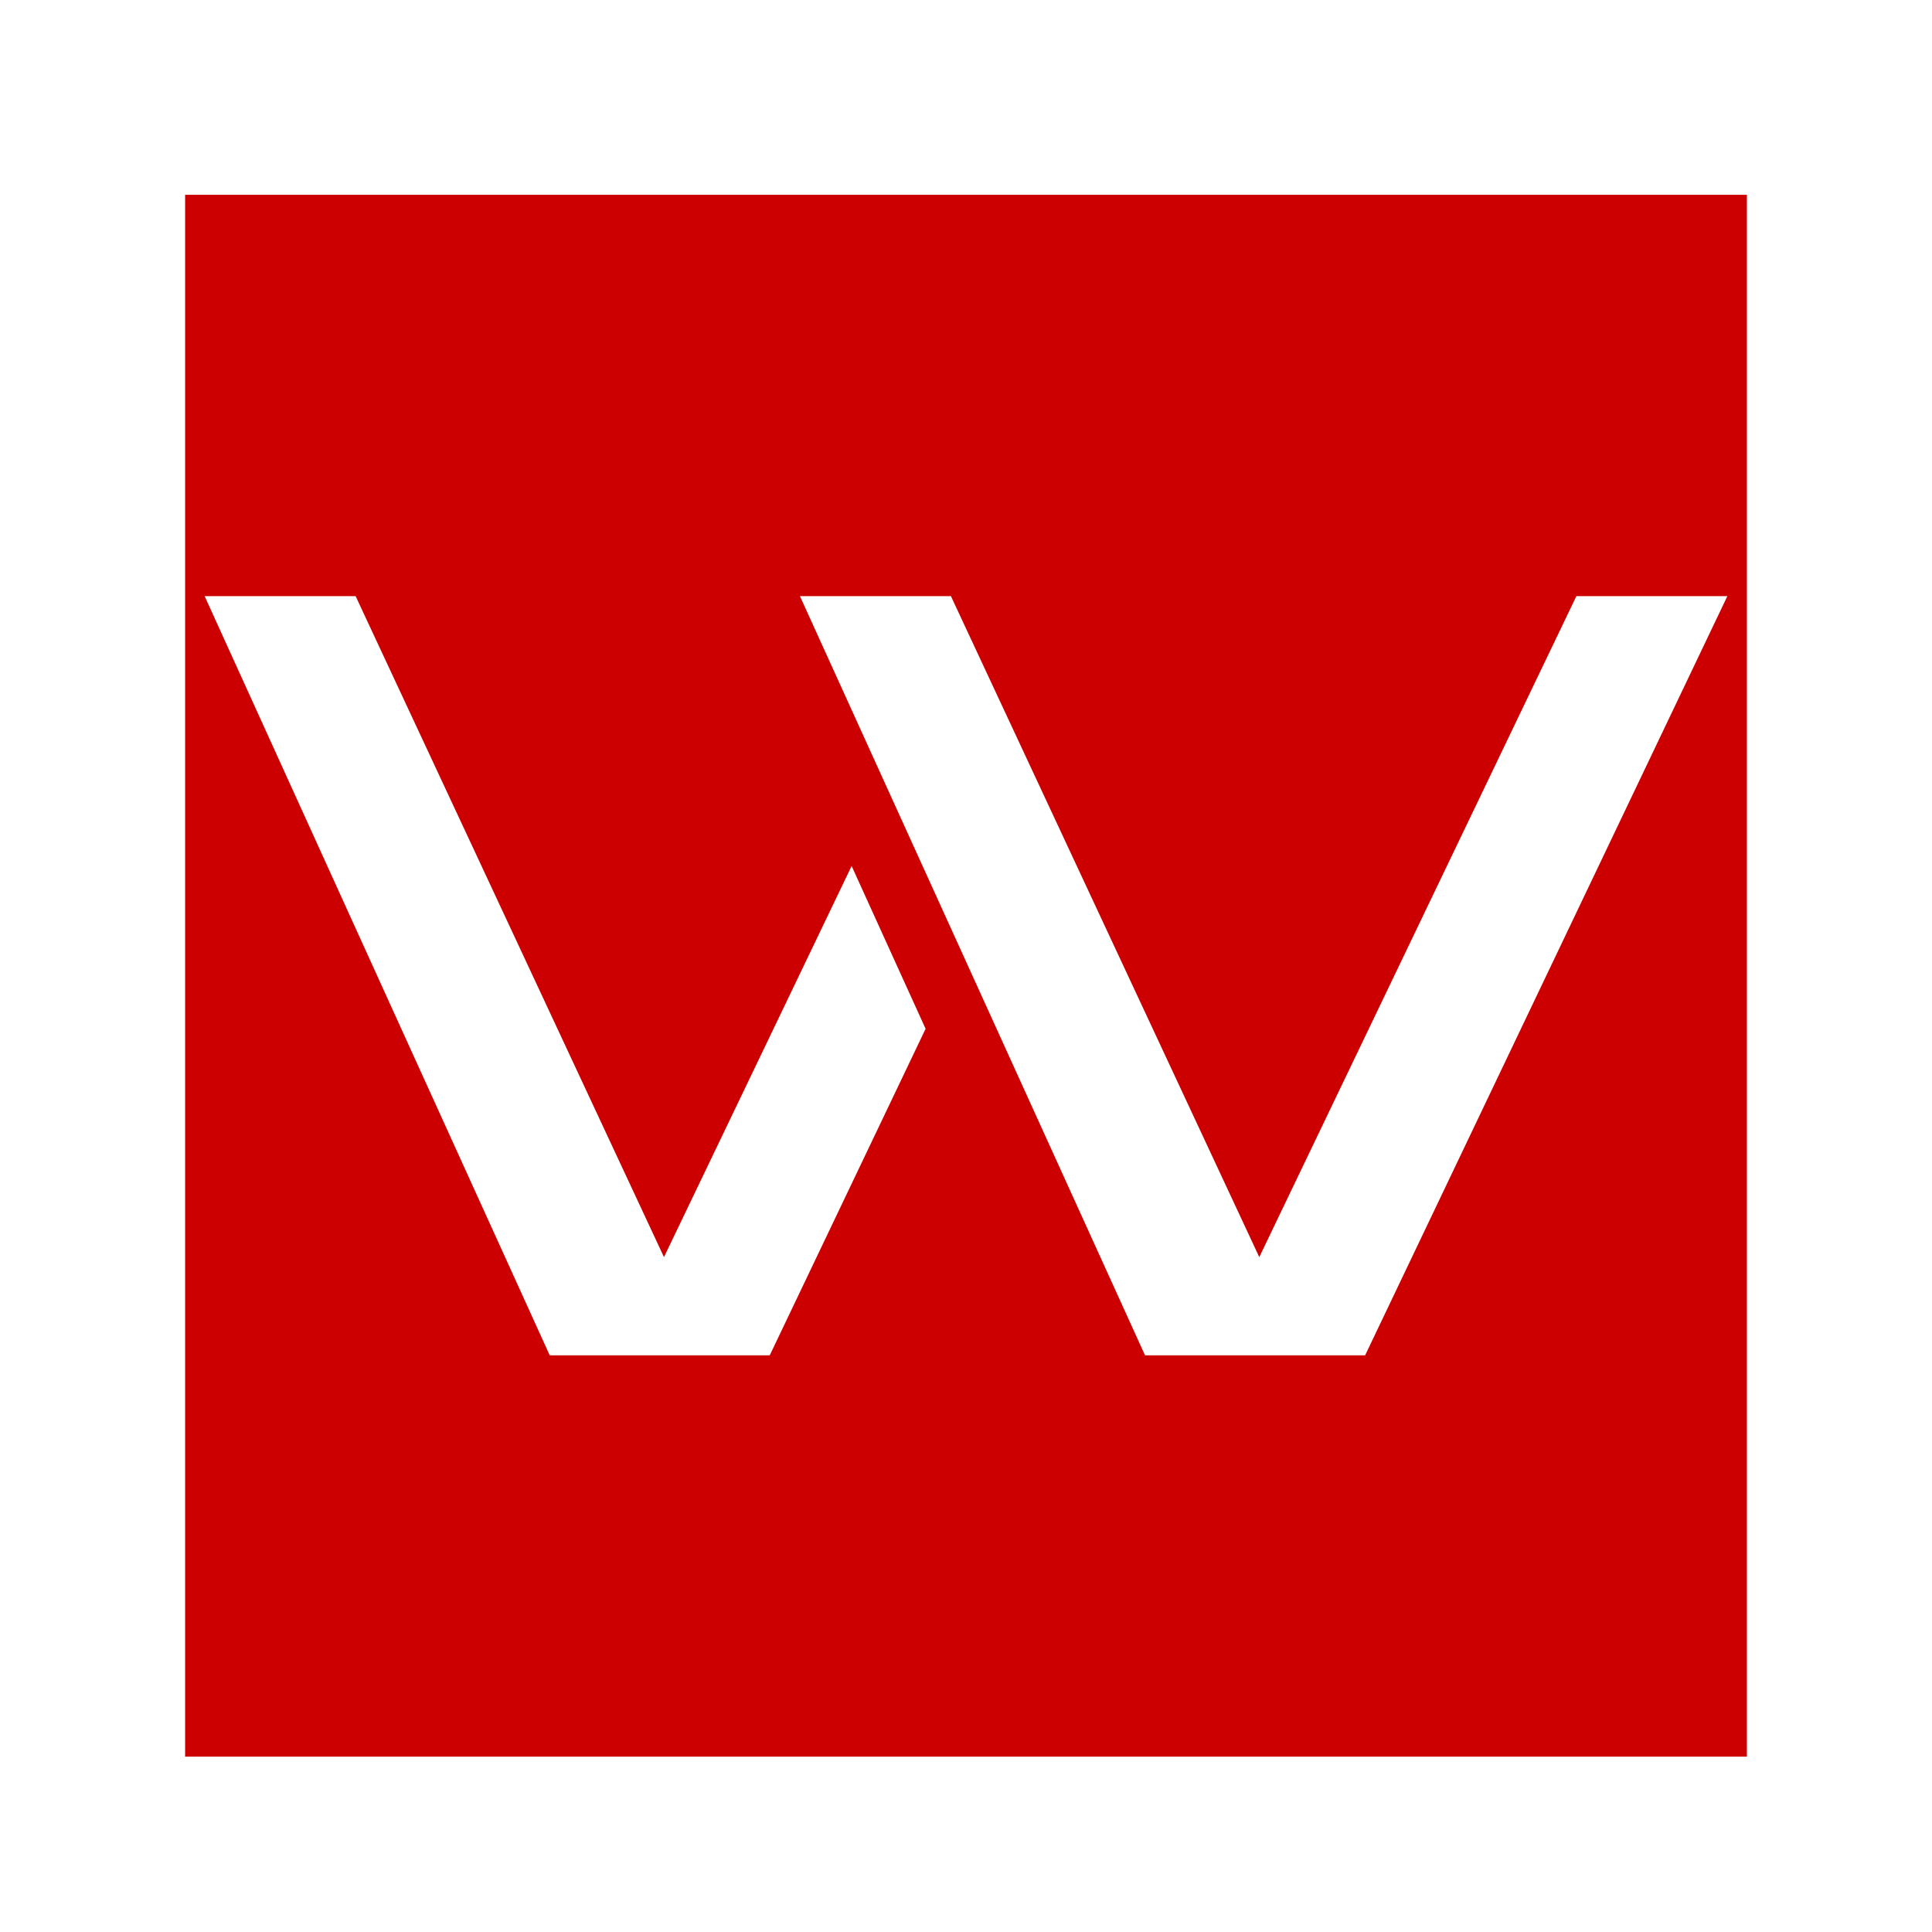 <svg xmlns="http://www.w3.org/2000/svg" viewBox="0 0 80 80" width="80" height="80"><defs><style>.a{fill:#c00}</style></defs><path class="a" d="M7.665,8.067V72.738h64.67V8.067ZM31.873,56.121h-9.11L8.473,24.684h6.252l12.769,27.37,7.77-16.195L38.327,42.6,31.873,56.121Zm24.65,0h-9.11L33.123,24.684h6.252l12.769,27.37,13.131-27.37h6.252l-15,31.437Z"/></svg>